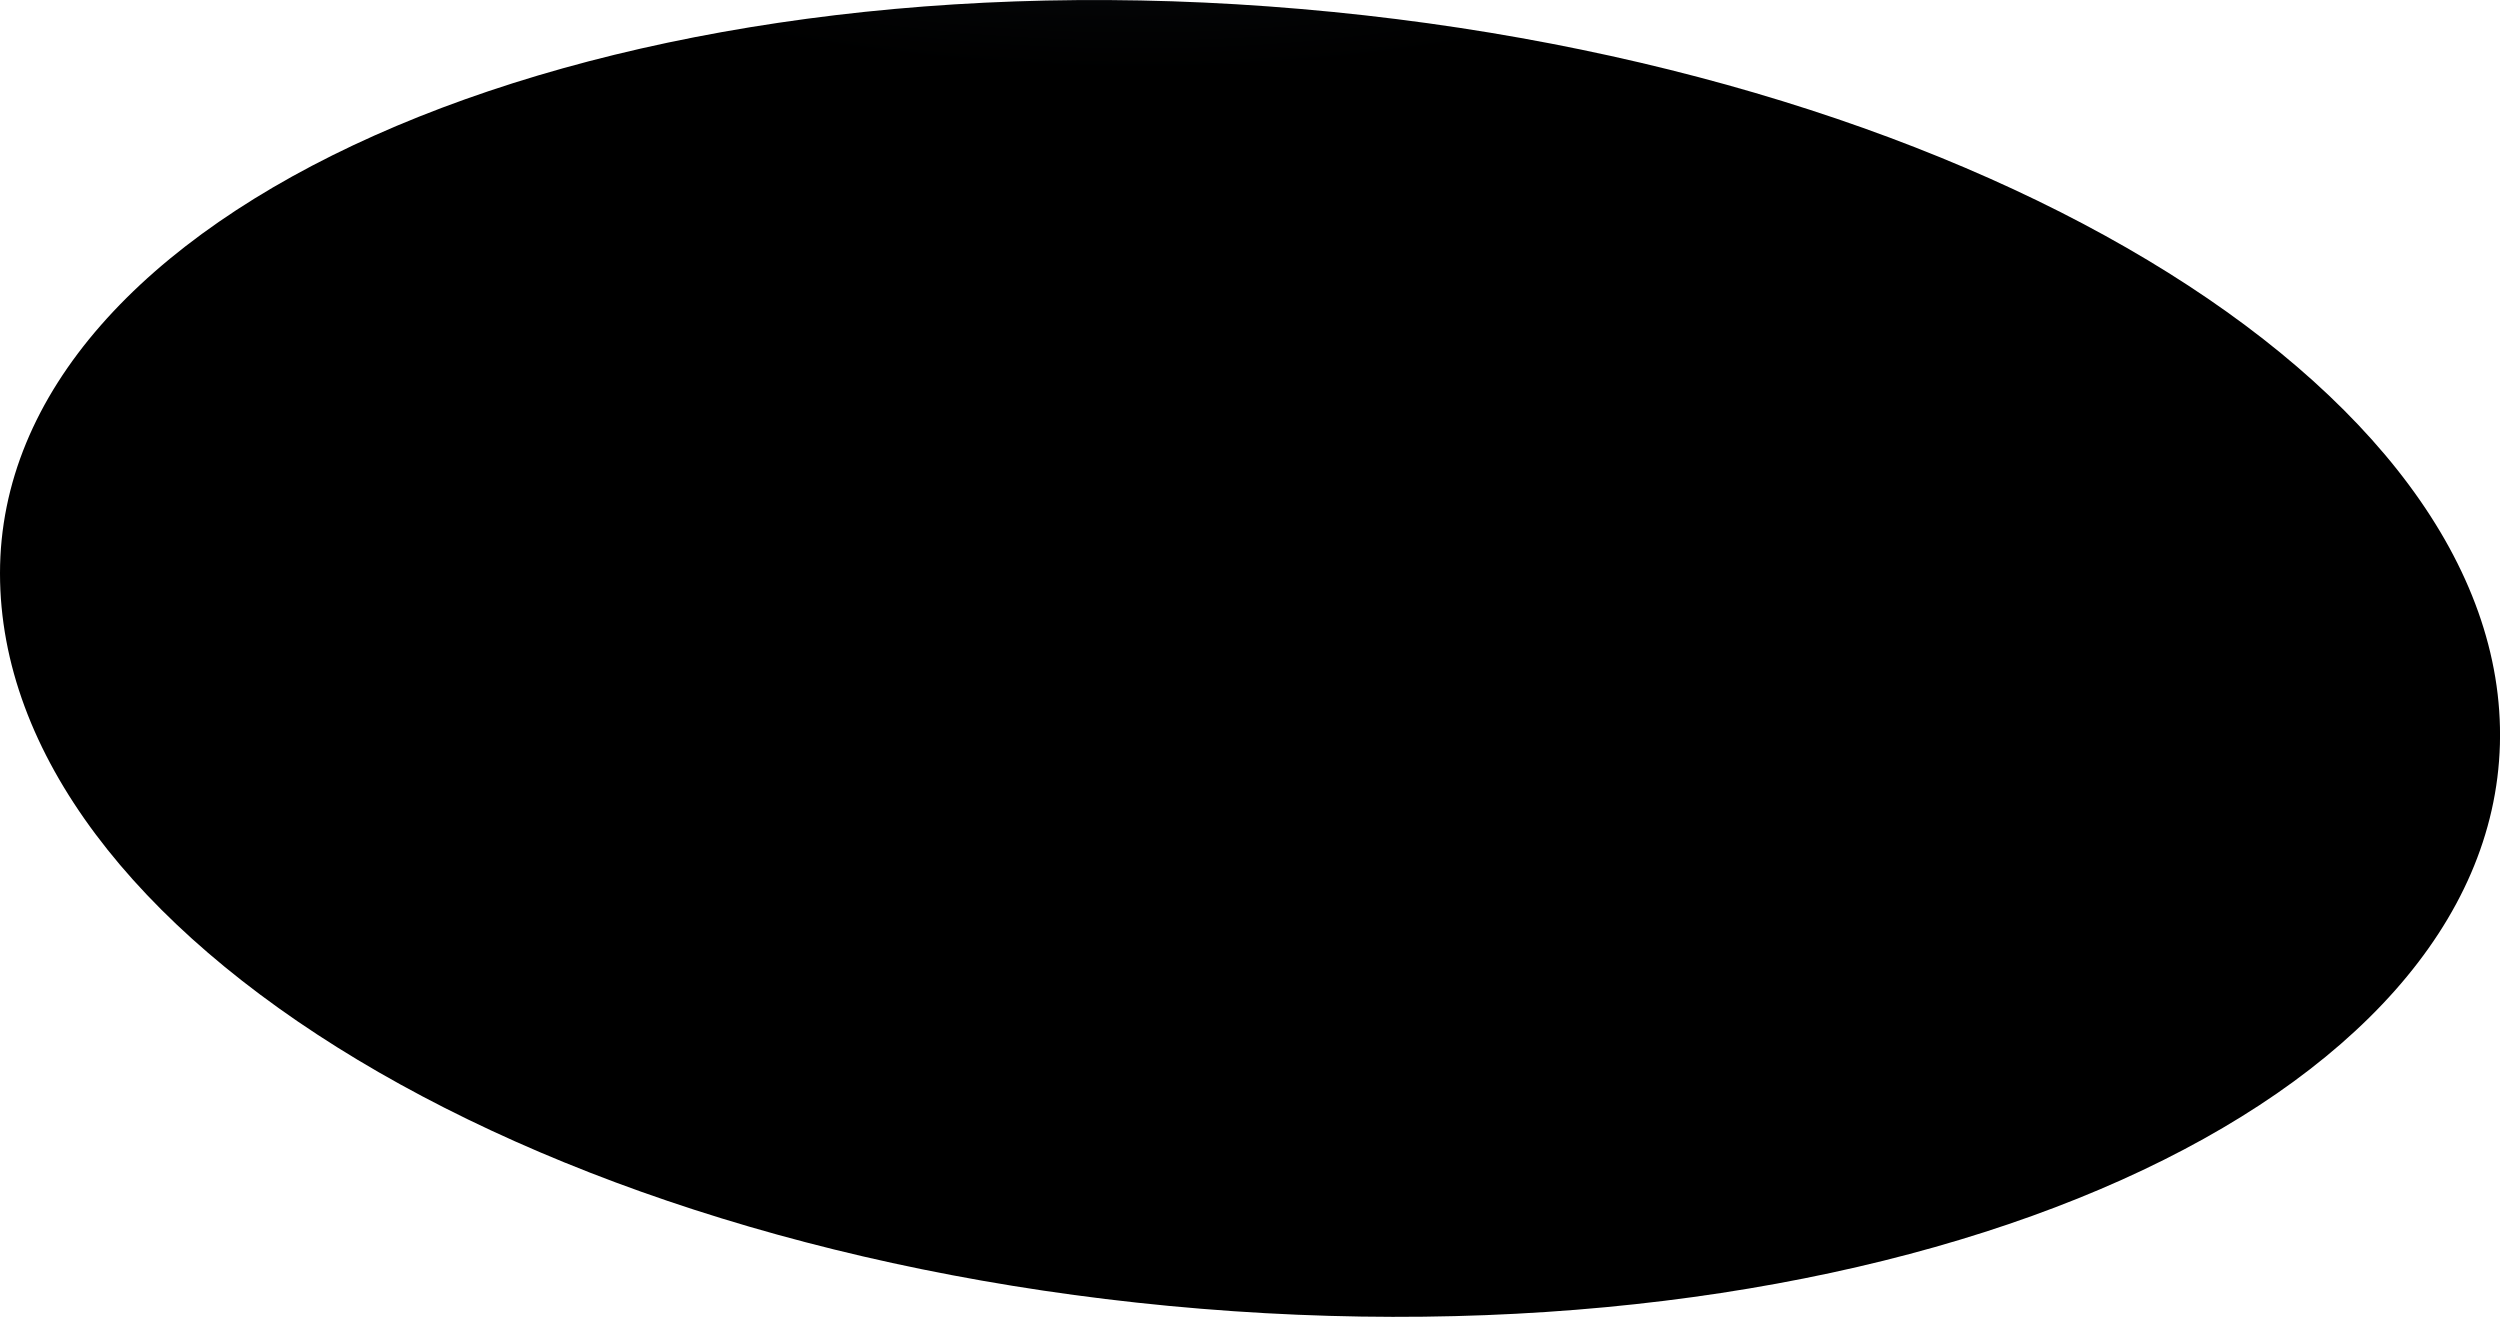 <?xml version="1.0" encoding="utf-8"?>
<svg xmlns="http://www.w3.org/2000/svg" fill="none" height="100%" overflow="visible" preserveAspectRatio="none" style="display: block;" viewBox="0 0 29.176 15.368" width="100%">
<path d="M0 6.69C0 2.477 6.724 -0.517 14.806 0.075C22.889 0.666 29.29 4.51 29.175 8.686C29.06 12.863 22.451 15.857 14.392 15.302C6.332 14.748 0 10.904 0 6.69Z" fill="url(#paint0_radial_0_439)" id="Vector" style="mix-blend-mode:screen"/>
<defs>
<radialGradient cx="0" cy="0" gradientTransform="translate(12.058 -5.615) rotate(-176.093) scale(14.536 7.433)" gradientUnits="userSpaceOnUse" id="paint0_radial_0_439" r="1">
<stop stop-color="#ADCFFF"/>
<stop offset="0.06" stop-color="#98B6E0"/>
<stop offset="0.18" stop-color="#7086A6"/>
<stop offset="0.31" stop-color="#4E5D73"/>
<stop offset="0.43" stop-color="#323C4A"/>
<stop offset="0.55" stop-color="#1C222A"/>
<stop offset="0.66" stop-color="#0D0F13"/>
<stop offset="0.76" stop-color="#030405"/>
<stop offset="0.86"/>
</radialGradient>
</defs>
</svg>